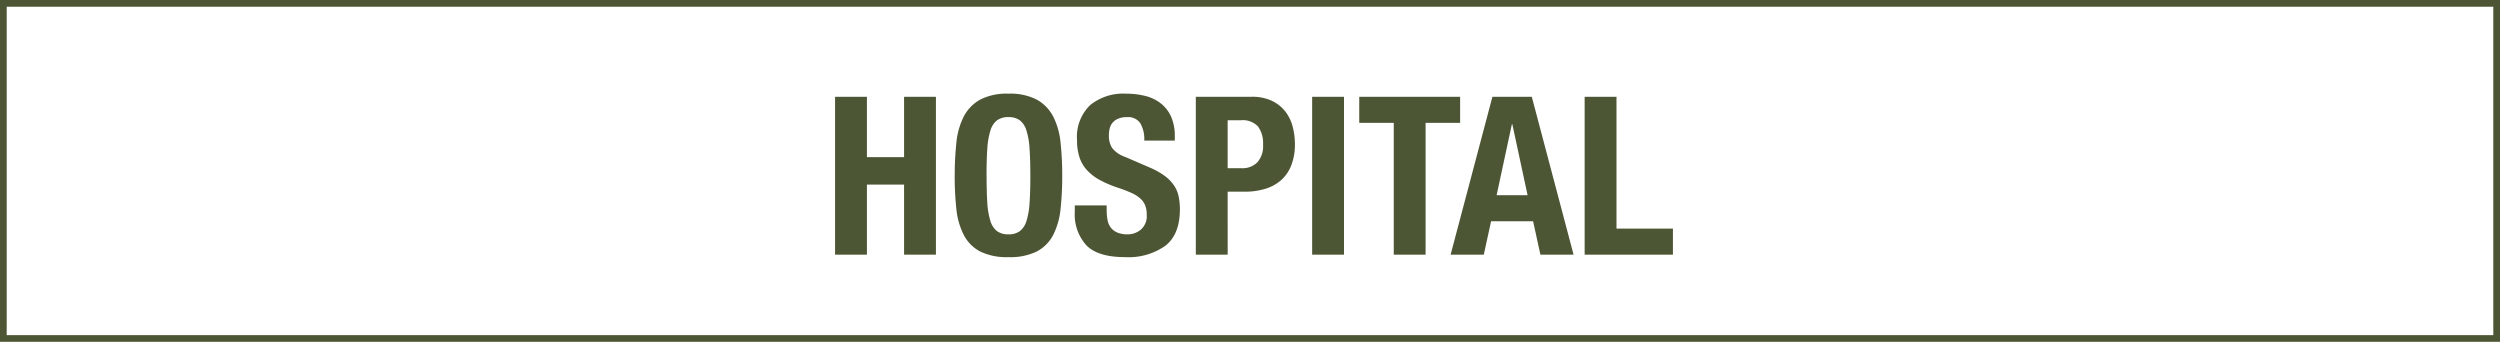 <svg xmlns="http://www.w3.org/2000/svg" width="373" height="51" viewBox="0 0 373 51">
  <g id="hospital-img01" transform="translate(-533.5 -6680)">
    <g id="グループ_3067" data-name="グループ 3067" transform="translate(0 -28)">
      <path id="長方形_392" data-name="長方形 392" d="M-.5-.5h373v51H-.5Zm372,1H.5v49h371Z" transform="translate(534 6708.5)" fill="#4c5635"/>
      <path id="パス_33184" data-name="パス 33184" d="M-61.908-23.562V0h4.752V-10.461h5.544V0h4.752V-23.562h-4.752v9.009h-5.544v-9.009Zm22.6,11.781q0-2.376.115-4.026a11.427,11.427,0,0,1,.462-2.706,3.012,3.012,0,0,1,.99-1.535,2.78,2.78,0,0,1,1.7-.478,2.78,2.78,0,0,1,1.7.478,3.012,3.012,0,0,1,.99,1.535,11.427,11.427,0,0,1,.462,2.706q.115,1.65.116,4.026t-.116,4.043a11.224,11.224,0,0,1-.462,2.706,3.007,3.007,0,0,1-.99,1.518,2.78,2.78,0,0,1-1.7.478,2.78,2.78,0,0,1-1.7-.478,3.007,3.007,0,0,1-.99-1.518,11.224,11.224,0,0,1-.462-2.706Q-39.3-9.4-39.3-11.781Zm-4.752,0a45.385,45.385,0,0,0,.248,4.95A10.906,10.906,0,0,0-42.718-2.97,5.789,5.789,0,0,0-40.293-.495a8.966,8.966,0,0,0,4.257.858,8.966,8.966,0,0,0,4.257-.858A5.789,5.789,0,0,0-29.353-2.97a10.906,10.906,0,0,0,1.089-3.861,45.385,45.385,0,0,0,.248-4.95,45.507,45.507,0,0,0-.248-4.934,10.932,10.932,0,0,0-1.089-3.878,6.1,6.1,0,0,0-2.426-2.524,8.555,8.555,0,0,0-4.257-.907,8.555,8.555,0,0,0-4.257.907,6.1,6.1,0,0,0-2.425,2.524,10.932,10.932,0,0,0-1.089,3.878A45.507,45.507,0,0,0-44.055-11.781Zm22.671,4.422h-4.752V-6.4A6.827,6.827,0,0,0-24.4-1.386Q-22.671.363-18.645.363a9.521,9.521,0,0,0,6.023-1.7q2.162-1.7,2.162-5.428a9.144,9.144,0,0,0-.2-1.98,4.617,4.617,0,0,0-.709-1.634,6.034,6.034,0,0,0-1.369-1.386A11.228,11.228,0,0,0-14.949-13l-3.663-1.584a4.142,4.142,0,0,1-1.98-1.369,3.4,3.4,0,0,1-.462-1.831,4.487,4.487,0,0,1,.115-1.023,2.1,2.1,0,0,1,.429-.875,2.222,2.222,0,0,1,.841-.611,3.3,3.3,0,0,1,1.32-.231,2.187,2.187,0,0,1,1.98.907,4.727,4.727,0,0,1,.594,2.59h4.554v-.66a6.973,6.973,0,0,0-.544-2.888,5.248,5.248,0,0,0-1.518-1.98,6.12,6.12,0,0,0-2.31-1.122,11.619,11.619,0,0,0-2.921-.347,7.8,7.8,0,0,0-5.346,1.716,6.589,6.589,0,0,0-1.947,5.214,8.2,8.2,0,0,0,.363,2.557A5.259,5.259,0,0,0-24.3-12.59a7.386,7.386,0,0,0,1.931,1.469,17.1,17.1,0,0,0,2.739,1.155,18.679,18.679,0,0,1,2,.776,5.034,5.034,0,0,1,1.3.841,2.7,2.7,0,0,1,.709,1.04,3.934,3.934,0,0,1,.215,1.369,2.659,2.659,0,0,1-.875,2.194,3.037,3.037,0,0,1-1.964.71A3.881,3.881,0,0,1-19.784-3.3a2.44,2.44,0,0,1-.973-.726,2.624,2.624,0,0,1-.495-1.138,7.864,7.864,0,0,1-.132-1.5ZM-3.333-12.9v-7.161h1.98a3.115,3.115,0,0,1,2.541.924,4.176,4.176,0,0,1,.759,2.706,3.6,3.6,0,0,1-.875,2.673,3.134,3.134,0,0,1-2.293.858ZM-8.085-23.562V0h4.752V-9.4H-.792a10.347,10.347,0,0,0,3.069-.429,6.357,6.357,0,0,0,2.359-1.287,5.748,5.748,0,0,0,1.518-2.211A8.453,8.453,0,0,0,6.7-16.5a10.263,10.263,0,0,0-.33-2.59,6.256,6.256,0,0,0-1.089-2.26,5.569,5.569,0,0,0-2-1.6,6.861,6.861,0,0,0-3.052-.611ZM9.273,0h4.752V-23.562H9.273ZM31.35-23.562H16.3v3.894H21.45V0H26.2V-19.668H31.35ZM41.415-8.877,39.138-19.47h-.066L36.795-8.877Zm.627-14.685L48.279,0h-4.95L42.24-4.983H35.97L34.881,0h-4.95l6.237-23.562ZM49.929,0H63.1V-3.894H54.681V-23.562H49.929Z" transform="translate(720 6746)" fill="#4c5635"/>
    </g>
  </g>
</svg>
